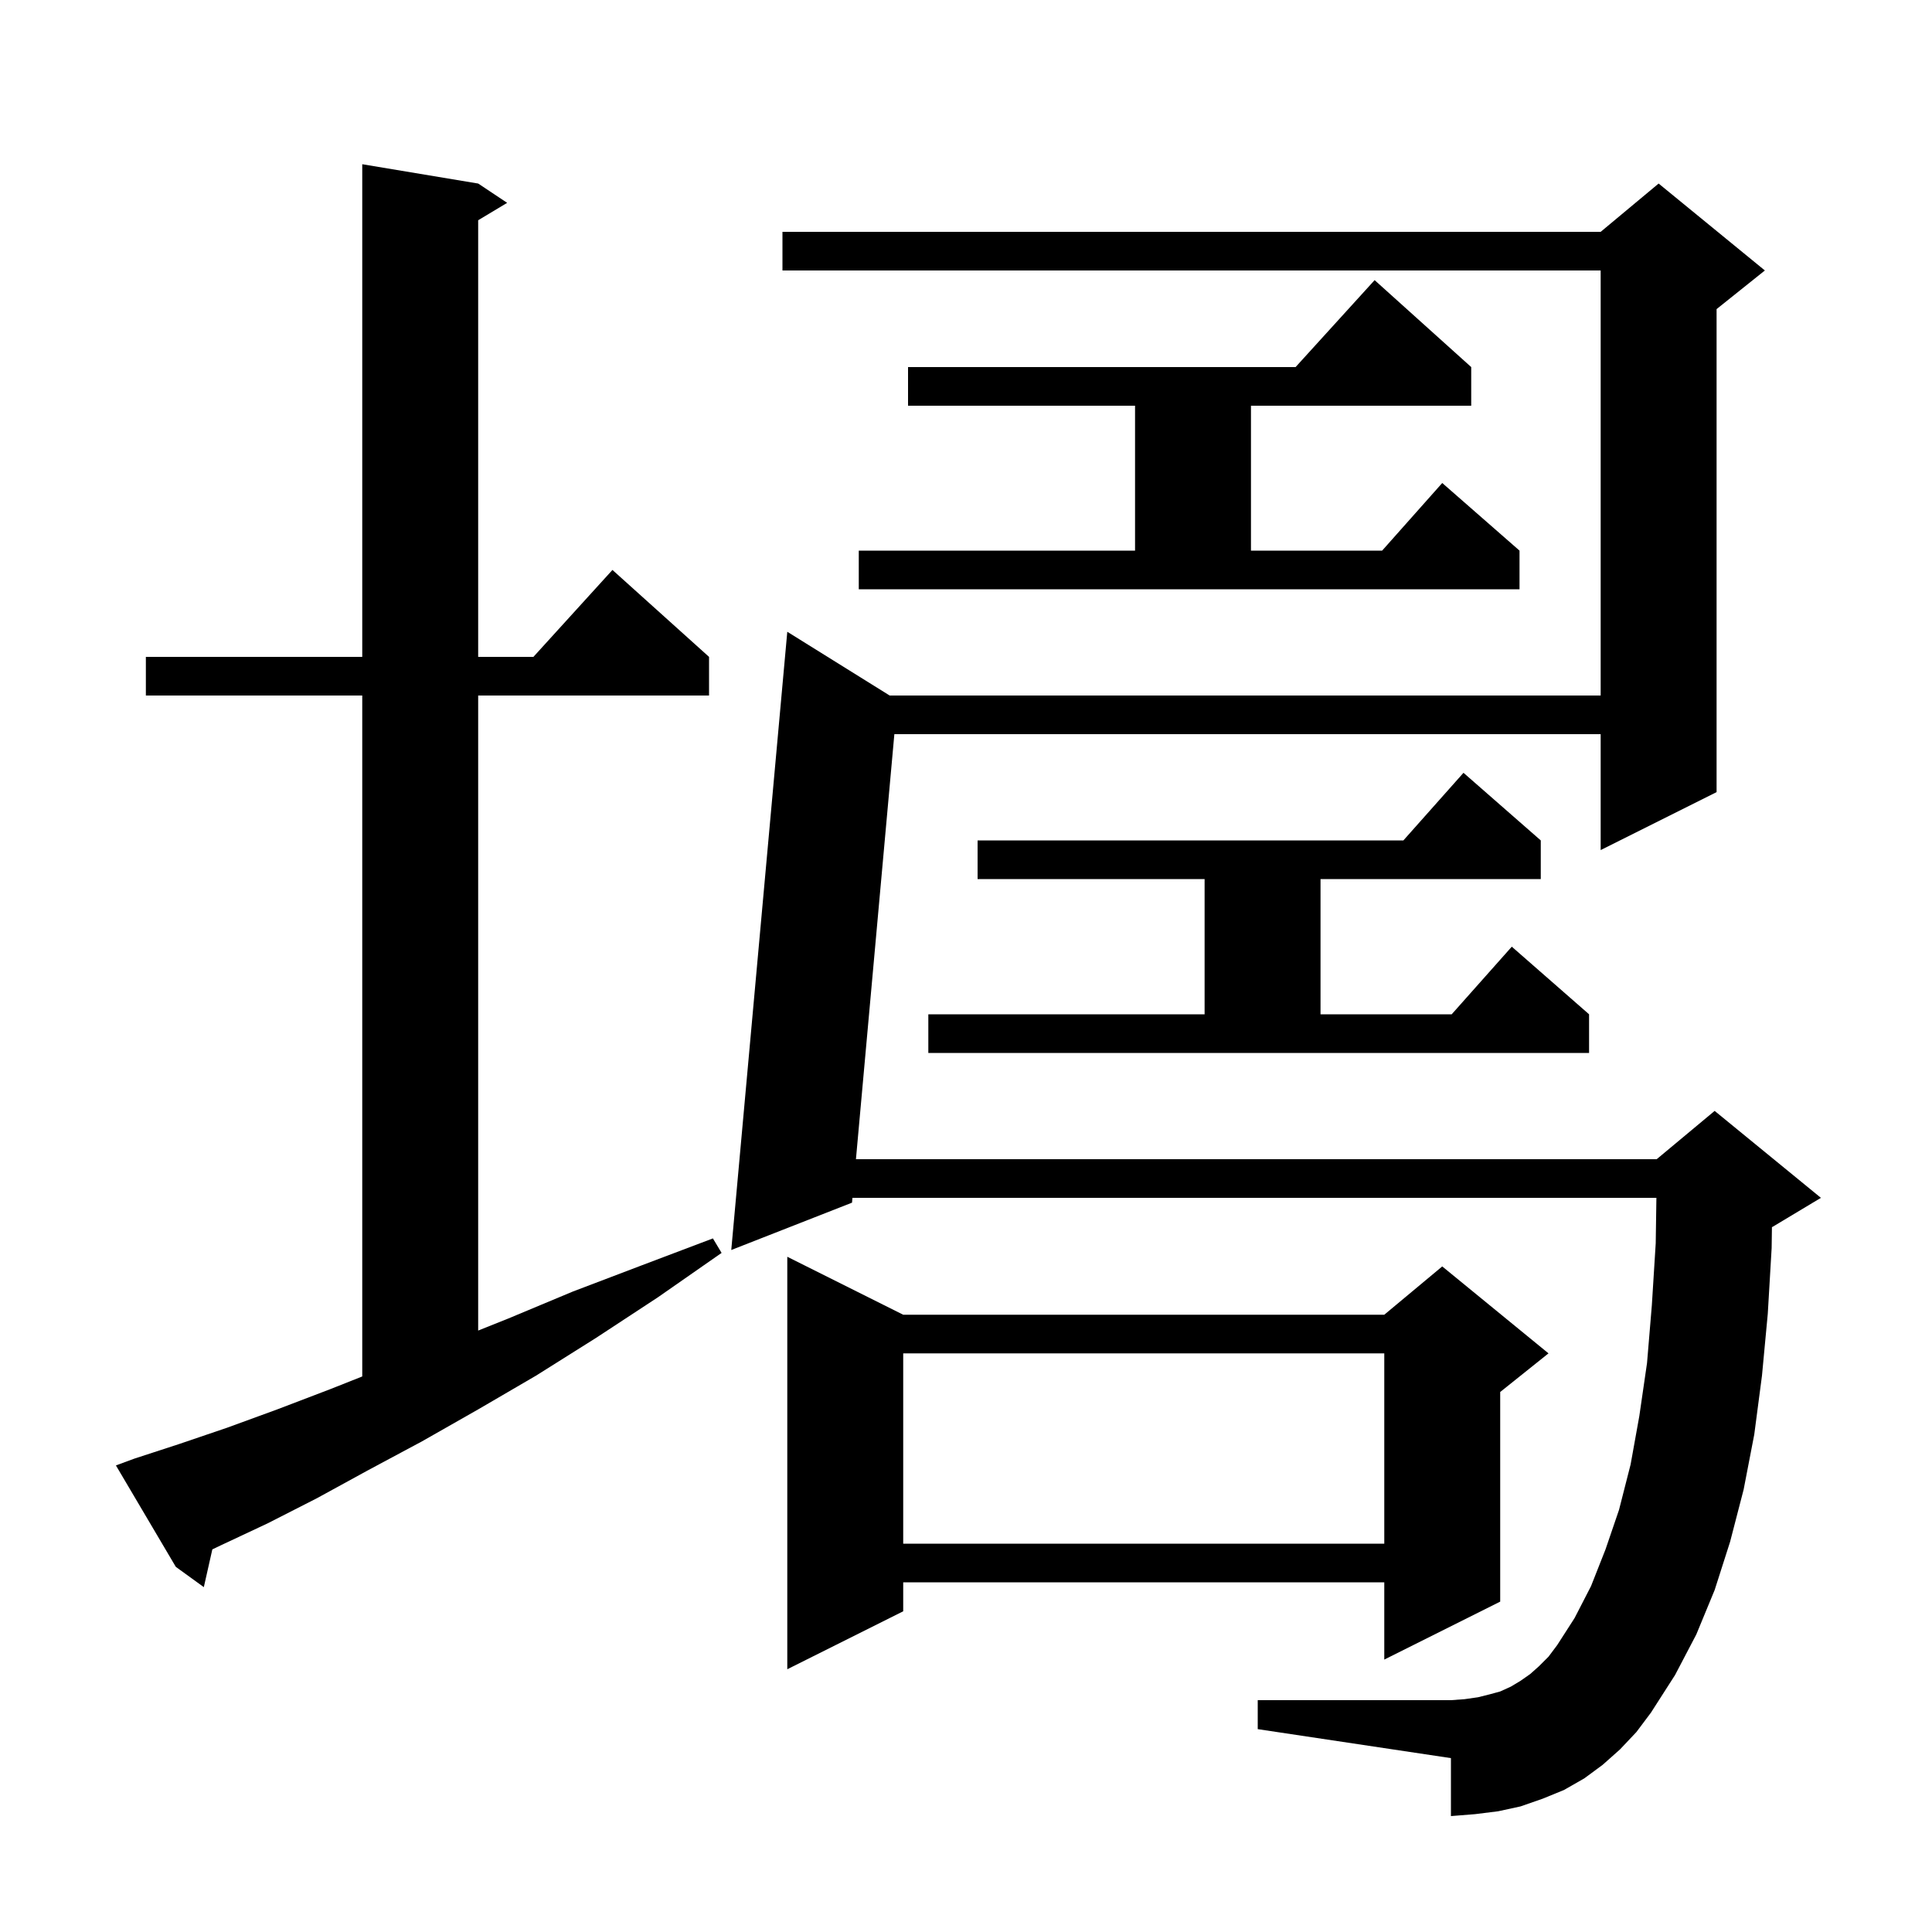 <svg xmlns="http://www.w3.org/2000/svg" xmlns:xlink="http://www.w3.org/1999/xlink" version="1.1" baseProfile="full" viewBox="0 0 200 200" width="200" height="200"><g fill="currentColor"><path d="M 167.7 181.1 L 165.9 182.7 L 164.0 184.1 L 161.9 185.3 L 159.7 186.2 L 157.4 187.0 L 155.1 187.5 L 152.7 187.8 L 150.2 188.0 L 150.2 182.0 L 130.2 179.0 L 130.2 176.0 L 150.2 176.0 L 151.6 175.9 L 153.0 175.7 L 154.2 175.4 L 155.3 175.1 L 156.4 174.6 L 157.4 174.0 L 158.4 173.3 L 159.3 172.5 L 160.3 171.5 L 161.2 170.3 L 163.0 167.5 L 164.7 164.2 L 166.2 160.4 L 167.6 156.3 L 168.8 151.6 L 169.7 146.6 L 170.5 141.1 L 171.0 135.1 L 171.4 128.7 L 171.47 124.0 L 88.245 124.0 L 88.2 124.5 L 75.7 129.4 L 81.5 65.4 L 92.097 72.0 L 165.7 72.0 L 165.7 28.0 L 81.0 28.0 L 81.0 24.0 L 165.7 24.0 L 171.7 19.0 L 182.7 28.0 L 177.7 32.0 L 177.7 82.0 L 165.7 88.0 L 165.7 76.0 L 92.584 76.0 L 88.607 120.0 L 171.5 120.0 L 177.5 115.0 L 188.5 124.0 L 183.5 127.0 L 183.43 127.029 L 183.4 129.2 L 183.0 136.0 L 182.4 142.4 L 181.6 148.5 L 180.5 154.2 L 179.1 159.6 L 177.5 164.6 L 175.6 169.2 L 173.4 173.4 L 170.9 177.3 L 169.4 179.3 Z M 93.5 136.1 L 143.3 136.1 L 149.3 131.1 L 160.3 140.1 L 155.3 144.1 L 155.3 165.8 L 143.3 171.8 L 143.3 163.8 L 93.5 163.8 L 93.5 166.8 L 81.5 172.8 L 81.5 130.1 Z M 13.9 151.0 L 18.5 149.5 L 23.5 147.8 L 28.7 145.9 L 34.2 143.8 L 37.5 142.491 L 37.5 72.0 L 15.1 72.0 L 15.1 68.0 L 37.5 68.0 L 37.5 17.0 L 49.5 19.0 L 52.5 21.0 L 49.5 22.8 L 49.5 68.0 L 55.218 68.0 L 63.4 59.0 L 73.4 68.0 L 73.4 72.0 L 49.5 72.0 L 49.5 137.74 L 52.6 136.5 L 59.3 133.7 L 66.4 131.0 L 73.8 128.2 L 74.7 129.7 L 68.1 134.3 L 61.7 138.5 L 55.5 142.4 L 49.5 145.9 L 43.7 149.2 L 38.1 152.2 L 32.8 155.1 L 27.7 157.7 L 22.8 160.0 L 21.981 160.392 L 21.1 164.3 L 18.2 162.2 L 12.0 151.7 Z M 93.5 140.1 L 93.5 159.8 L 143.3 159.8 L 143.3 140.1 Z M 96.1 105.0 L 124.7 105.0 L 124.7 91.0 L 101.2 91.0 L 101.2 87.0 L 145.278 87.0 L 151.5 80.0 L 159.5 87.0 L 159.5 91.0 L 136.7 91.0 L 136.7 105.0 L 150.278 105.0 L 156.5 98.0 L 164.5 105.0 L 164.5 109.0 L 96.1 109.0 Z M 88.9 57.0 L 117.5 57.0 L 117.5 42.0 L 94.0 42.0 L 94.0 38.0 L 134.118 38.0 L 142.3 29.0 L 152.3 38.0 L 152.3 42.0 L 129.5 42.0 L 129.5 57.0 L 143.078 57.0 L 149.3 50.0 L 157.3 57.0 L 157.3 61.0 L 88.9 61.0 Z "/></g></svg>